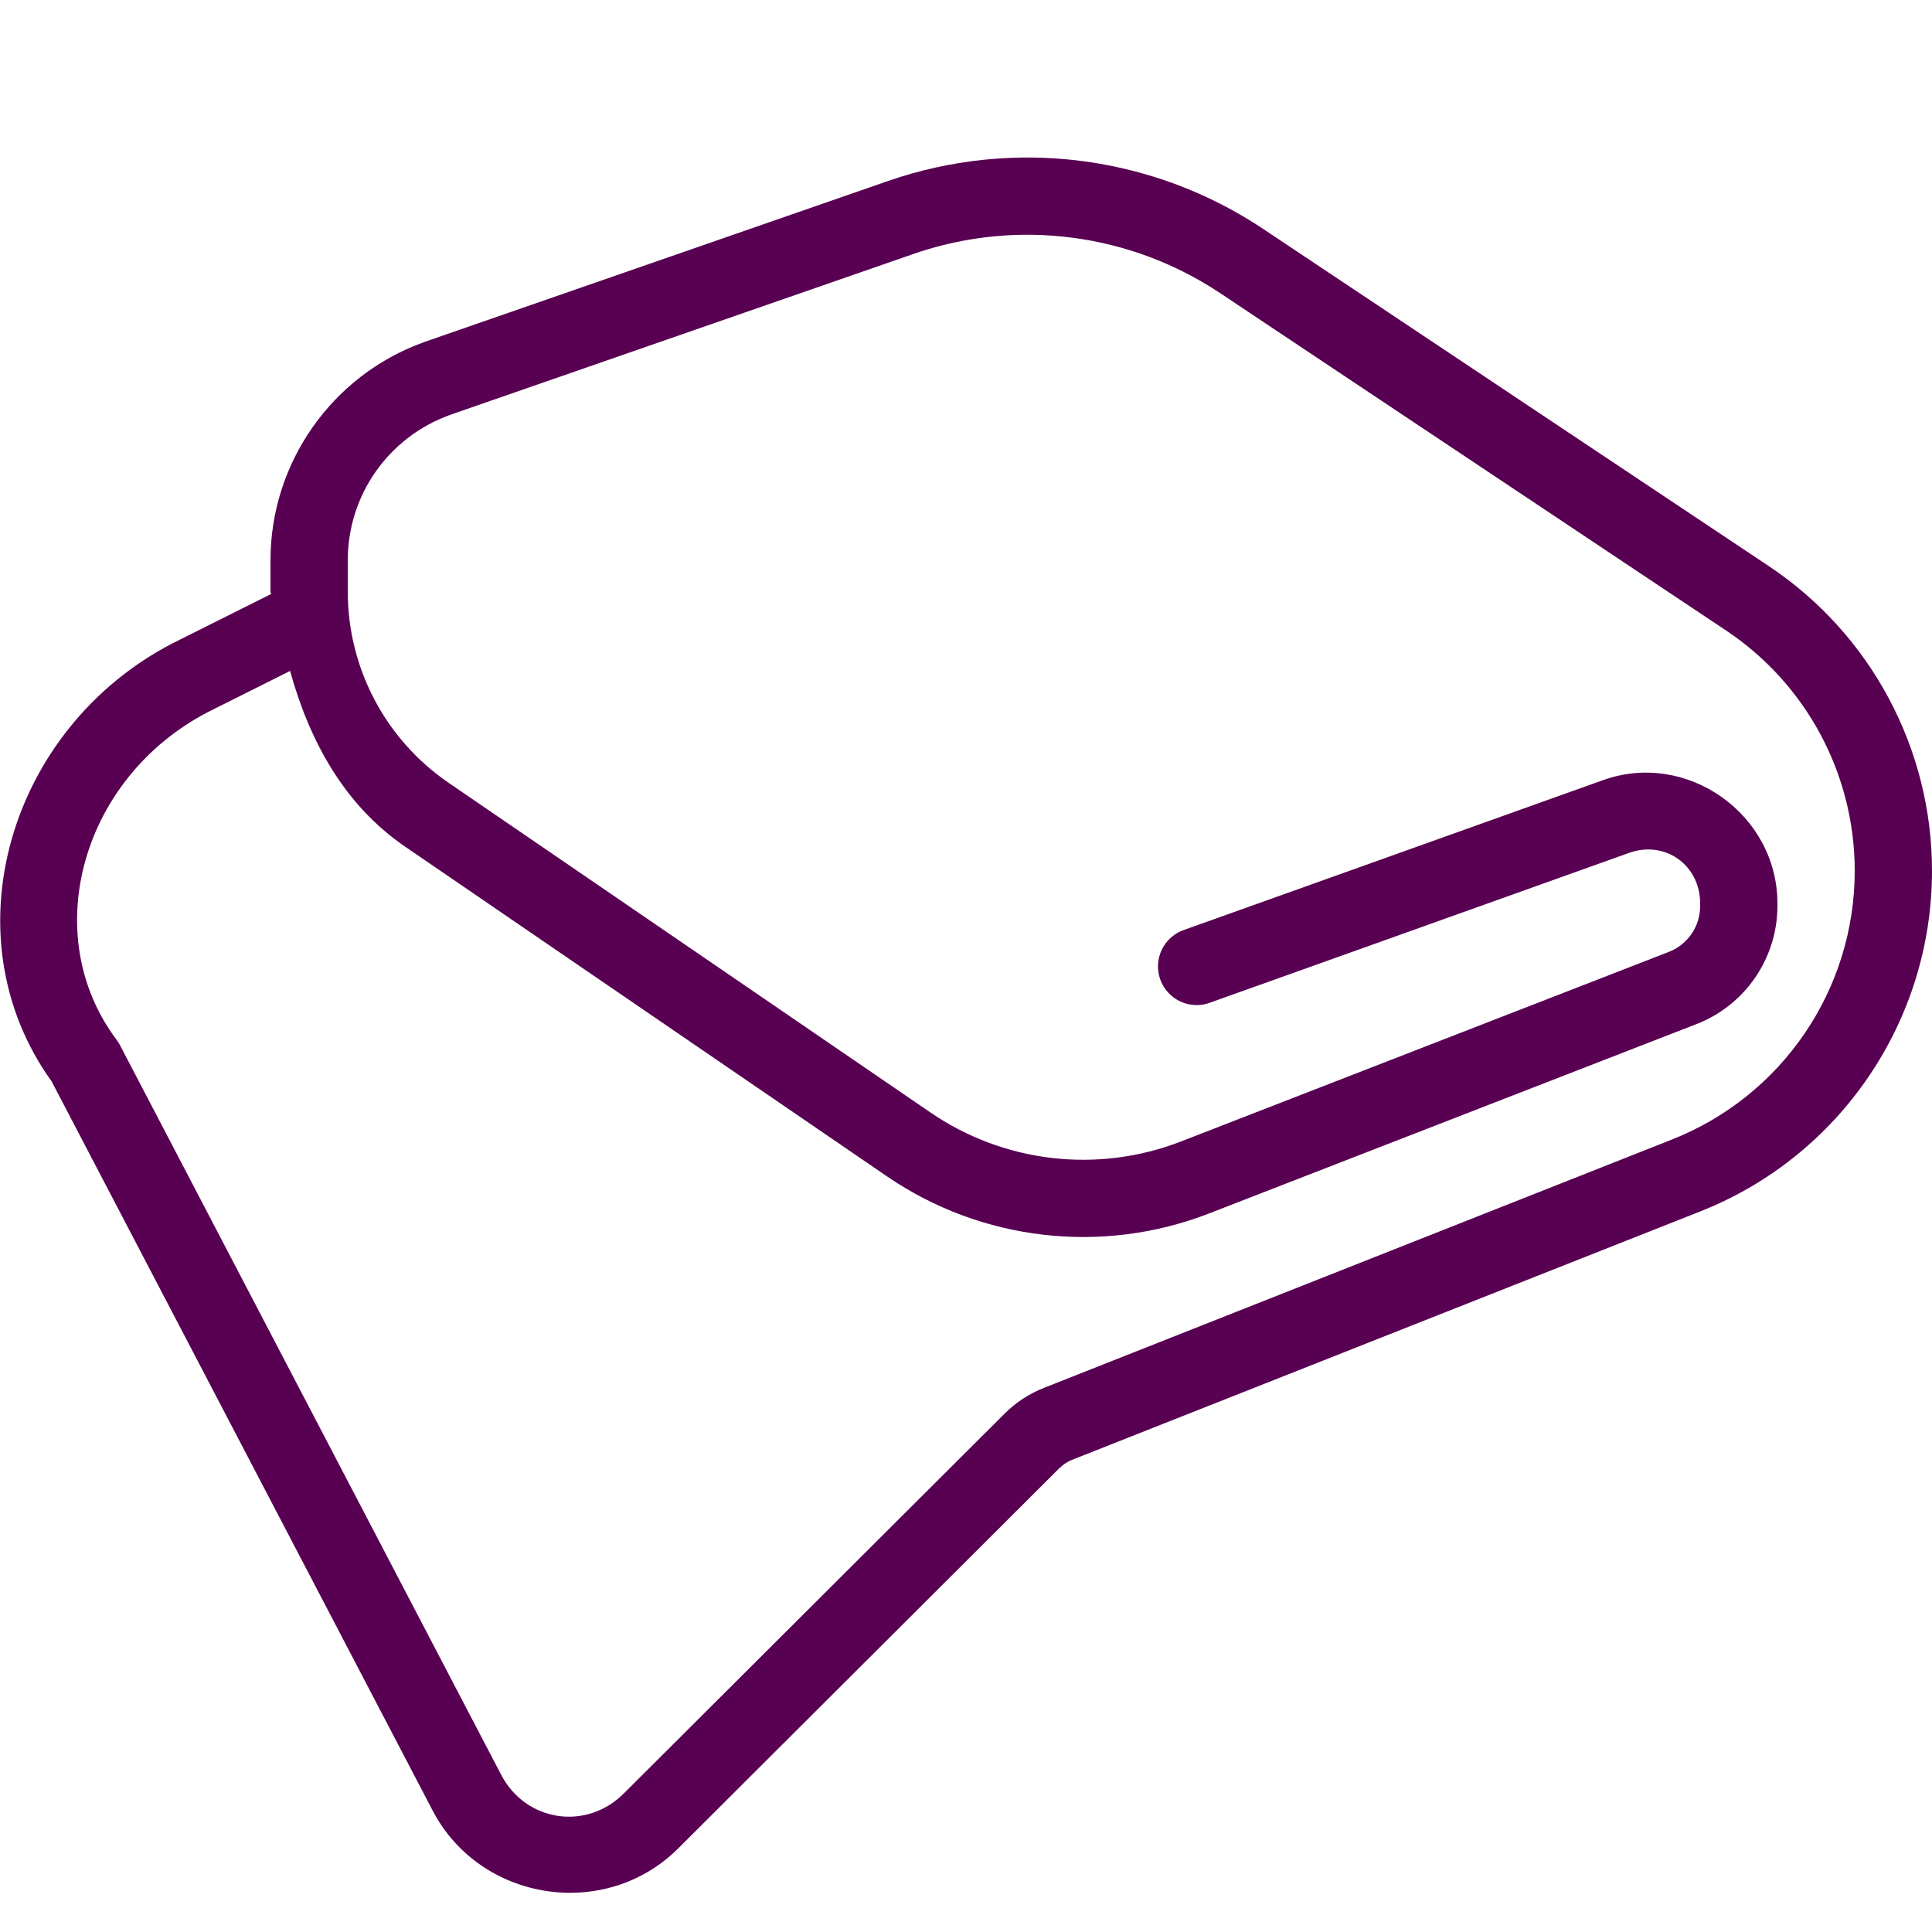 <svg xmlns="http://www.w3.org/2000/svg" fill="none" viewBox="0 0 100 100" height="100" width="100">
<path fill="#580052" d="M52.82 8.156C52.19 8.166 51.559 8.205 50.929 8.269C49.251 8.441 47.583 8.806 45.957 9.371L21.925 17.715C21.916 17.719 21.907 17.723 21.898 17.727C17.162 19.45 14 23.966 14 29.004V30.617C14 30.663 14.03 30.701 14.031 30.746L8.965 33.281C8.957 33.285 8.949 33.289 8.941 33.293C0.457 37.684 -2.732 48.458 2.672 55.973L22.394 93.715C24.861 98.437 31.332 99.434 35.105 95.672L54.828 75.996H54.832C55.025 75.803 55.251 75.654 55.504 75.555L88.015 62.699C95.243 59.842 100 52.845 100 45.074C100 38.739 96.829 32.818 91.558 29.305L65.379 11.848C61.62 9.342 57.231 8.085 52.82 8.156ZM53.402 12.152C54.089 12.161 54.773 12.21 55.453 12.297C58.174 12.644 60.816 13.613 63.16 15.176L89.34 32.633C93.501 35.407 96 40.073 96 45.074C96 51.215 92.255 56.722 86.543 58.98L54.035 71.836C53.273 72.136 52.577 72.59 52 73.168L32.281 92.836C30.338 94.773 27.21 94.293 25.941 91.863L6.199 54.078C6.149 53.984 6.091 53.894 6.027 53.809C1.952 48.367 4.218 40.244 10.781 36.848L15.015 34.727C16.009 38.33 17.807 41.659 20.965 43.82L45.902 60.883C50.805 64.239 57.053 64.957 62.59 62.805L87.816 53.004C90.332 52.028 92 49.589 92 46.891V46.766C92 42.148 87.322 38.823 82.976 40.379C74.716 43.336 61.328 48.117 61.328 48.117C61.072 48.199 60.836 48.331 60.633 48.506C60.429 48.681 60.263 48.895 60.144 49.136C60.025 49.376 59.956 49.638 59.94 49.906C59.925 50.174 59.963 50.442 60.053 50.694C60.144 50.947 60.284 51.179 60.465 51.377C60.647 51.574 60.866 51.733 61.111 51.844C61.355 51.955 61.619 52.015 61.887 52.022C62.155 52.029 62.422 51.981 62.672 51.883C62.672 51.883 76.06 47.103 84.324 44.144C86.178 43.481 88 44.767 88 46.766V46.891C88 47.952 87.359 48.89 86.371 49.273L61.14 59.078C56.829 60.754 51.977 60.194 48.16 57.582L23.222 40.519C19.951 38.281 18 34.581 18 30.617V29.004C18 25.636 20.096 22.642 23.261 21.488L23.265 21.484L47.269 13.148C49.266 12.455 51.342 12.126 53.402 12.152Z"></path>
</svg>
